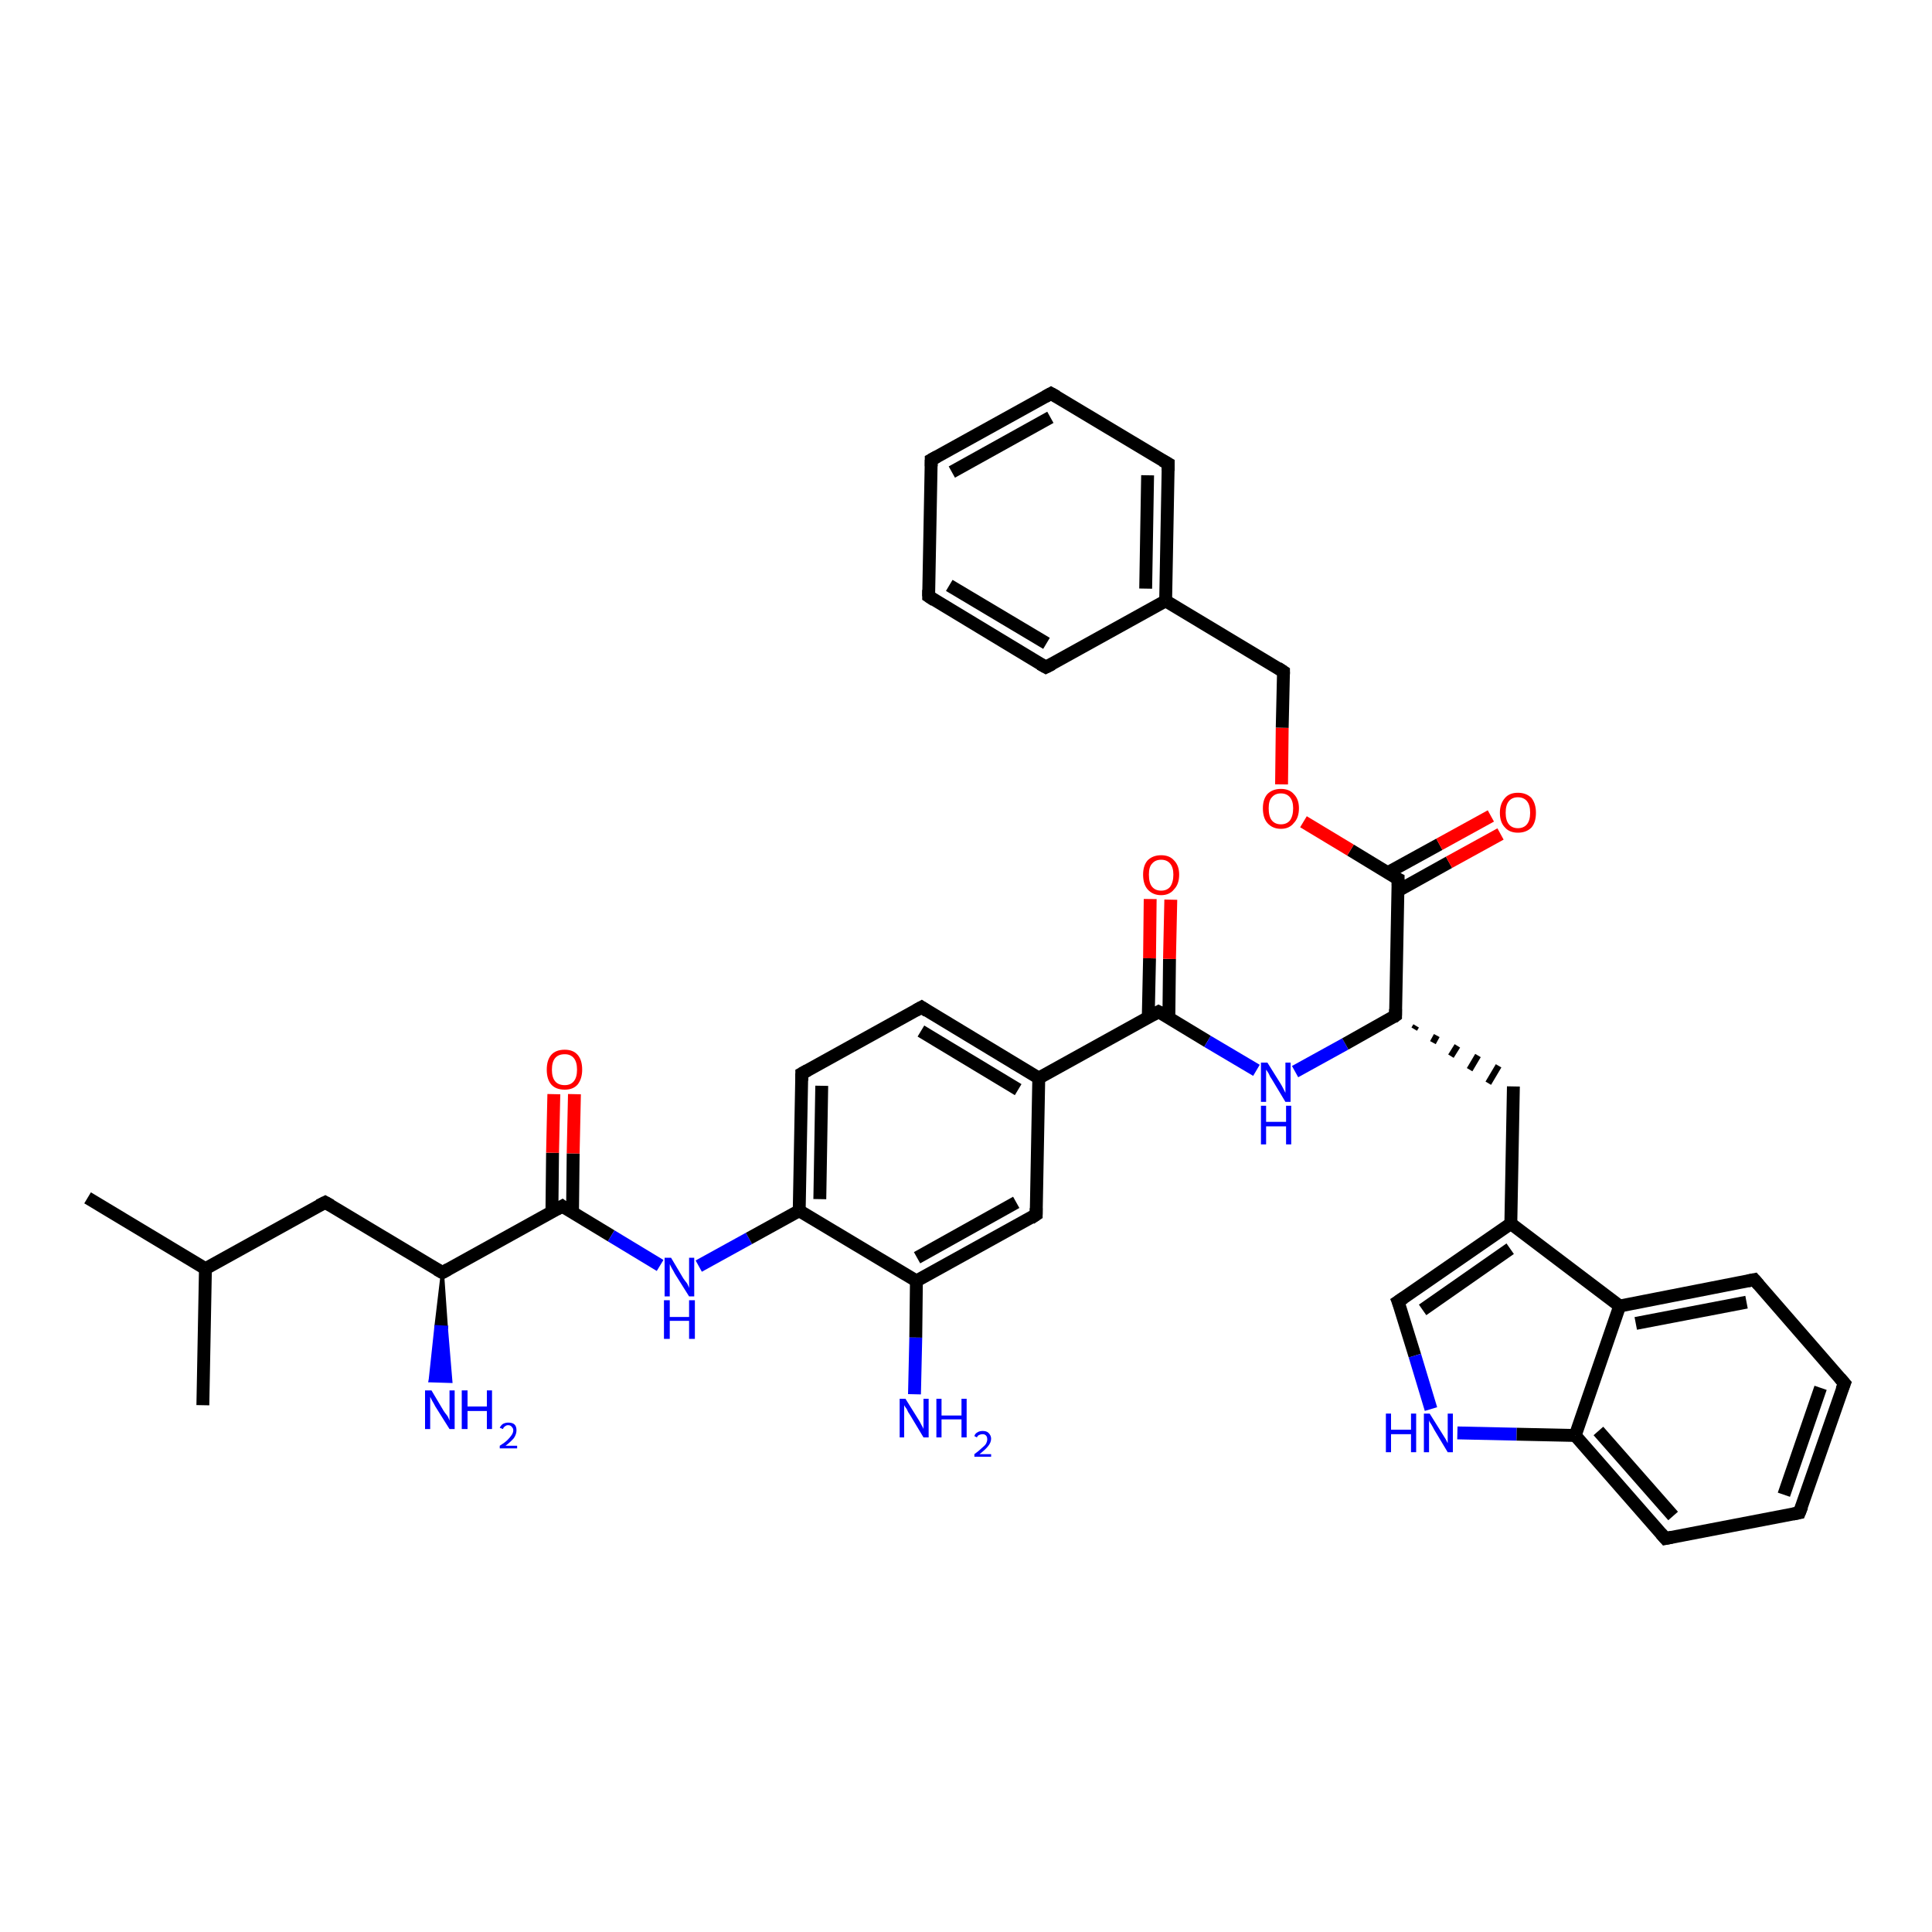 <?xml version='1.0' encoding='iso-8859-1'?>
<svg version='1.1' baseProfile='full'
              xmlns='http://www.w3.org/2000/svg'
                      xmlns:rdkit='http://www.rdkit.org/xml'
                      xmlns:xlink='http://www.w3.org/1999/xlink'
                  xml:space='preserve'
width='300px' height='300px' viewBox='0 0 300 300'>
<!-- END OF HEADER -->
<rect style='opacity:1.0;fill:#FFFFFF;stroke:none' width='300.0' height='300.0' x='0.0' y='0.0'> </rect>
<path class='bond-0 atom-0 atom-1' d='M 13.6,186.0 L 31.9,197.0' style='fill:none;fill-rule:evenodd;stroke:#000000;stroke-width:2.0px;stroke-linecap:butt;stroke-linejoin:miter;stroke-opacity:1' />
<path class='bond-1 atom-1 atom-2' d='M 31.9,197.0 L 31.5,218.2' style='fill:none;fill-rule:evenodd;stroke:#000000;stroke-width:2.0px;stroke-linecap:butt;stroke-linejoin:miter;stroke-opacity:1' />
<path class='bond-2 atom-1 atom-3' d='M 31.9,197.0 L 50.5,186.7' style='fill:none;fill-rule:evenodd;stroke:#000000;stroke-width:2.0px;stroke-linecap:butt;stroke-linejoin:miter;stroke-opacity:1' />
<path class='bond-3 atom-3 atom-4' d='M 50.5,186.7 L 68.7,197.6' style='fill:none;fill-rule:evenodd;stroke:#000000;stroke-width:2.0px;stroke-linecap:butt;stroke-linejoin:miter;stroke-opacity:1' />
<path class='bond-4 atom-4 atom-5' d='M 68.7,197.6 L 69.3,206.1 L 67.7,206.0 Z' style='fill:#000000;fill-rule:evenodd;fill-opacity:1;stroke:#000000;stroke-width:0.5px;stroke-linecap:butt;stroke-linejoin:miter;stroke-opacity:1;' />
<path class='bond-4 atom-4 atom-5' d='M 69.3,206.1 L 66.8,214.4 L 70.0,214.5 Z' style='fill:#0000FF;fill-rule:evenodd;fill-opacity:1;stroke:#0000FF;stroke-width:0.5px;stroke-linecap:butt;stroke-linejoin:miter;stroke-opacity:1;' />
<path class='bond-4 atom-4 atom-5' d='M 69.3,206.1 L 67.7,206.0 L 66.8,214.4 Z' style='fill:#0000FF;fill-rule:evenodd;fill-opacity:1;stroke:#0000FF;stroke-width:0.5px;stroke-linecap:butt;stroke-linejoin:miter;stroke-opacity:1;' />
<path class='bond-5 atom-4 atom-6' d='M 68.7,197.6 L 87.3,187.3' style='fill:none;fill-rule:evenodd;stroke:#000000;stroke-width:2.0px;stroke-linecap:butt;stroke-linejoin:miter;stroke-opacity:1' />
<path class='bond-6 atom-6 atom-7' d='M 88.9,188.3 L 89.0,179.1' style='fill:none;fill-rule:evenodd;stroke:#000000;stroke-width:2.0px;stroke-linecap:butt;stroke-linejoin:miter;stroke-opacity:1' />
<path class='bond-6 atom-6 atom-7' d='M 89.0,179.1 L 89.2,169.9' style='fill:none;fill-rule:evenodd;stroke:#FF0000;stroke-width:2.0px;stroke-linecap:butt;stroke-linejoin:miter;stroke-opacity:1' />
<path class='bond-6 atom-6 atom-7' d='M 85.7,188.2 L 85.8,179.0' style='fill:none;fill-rule:evenodd;stroke:#000000;stroke-width:2.0px;stroke-linecap:butt;stroke-linejoin:miter;stroke-opacity:1' />
<path class='bond-6 atom-6 atom-7' d='M 85.8,179.0 L 86.0,169.9' style='fill:none;fill-rule:evenodd;stroke:#FF0000;stroke-width:2.0px;stroke-linecap:butt;stroke-linejoin:miter;stroke-opacity:1' />
<path class='bond-7 atom-6 atom-8' d='M 87.3,187.3 L 94.9,191.9' style='fill:none;fill-rule:evenodd;stroke:#000000;stroke-width:2.0px;stroke-linecap:butt;stroke-linejoin:miter;stroke-opacity:1' />
<path class='bond-7 atom-6 atom-8' d='M 94.9,191.9 L 102.5,196.5' style='fill:none;fill-rule:evenodd;stroke:#0000FF;stroke-width:2.0px;stroke-linecap:butt;stroke-linejoin:miter;stroke-opacity:1' />
<path class='bond-8 atom-8 atom-9' d='M 108.5,196.6 L 116.3,192.3' style='fill:none;fill-rule:evenodd;stroke:#0000FF;stroke-width:2.0px;stroke-linecap:butt;stroke-linejoin:miter;stroke-opacity:1' />
<path class='bond-8 atom-8 atom-9' d='M 116.3,192.3 L 124.1,188.0' style='fill:none;fill-rule:evenodd;stroke:#000000;stroke-width:2.0px;stroke-linecap:butt;stroke-linejoin:miter;stroke-opacity:1' />
<path class='bond-9 atom-9 atom-10' d='M 124.1,188.0 L 124.5,166.7' style='fill:none;fill-rule:evenodd;stroke:#000000;stroke-width:2.0px;stroke-linecap:butt;stroke-linejoin:miter;stroke-opacity:1' />
<path class='bond-9 atom-9 atom-10' d='M 127.3,186.2 L 127.6,168.6' style='fill:none;fill-rule:evenodd;stroke:#000000;stroke-width:2.0px;stroke-linecap:butt;stroke-linejoin:miter;stroke-opacity:1' />
<path class='bond-10 atom-10 atom-11' d='M 124.5,166.7 L 143.1,156.4' style='fill:none;fill-rule:evenodd;stroke:#000000;stroke-width:2.0px;stroke-linecap:butt;stroke-linejoin:miter;stroke-opacity:1' />
<path class='bond-11 atom-11 atom-12' d='M 143.1,156.4 L 161.3,167.4' style='fill:none;fill-rule:evenodd;stroke:#000000;stroke-width:2.0px;stroke-linecap:butt;stroke-linejoin:miter;stroke-opacity:1' />
<path class='bond-11 atom-11 atom-12' d='M 143.0,160.1 L 158.1,169.2' style='fill:none;fill-rule:evenodd;stroke:#000000;stroke-width:2.0px;stroke-linecap:butt;stroke-linejoin:miter;stroke-opacity:1' />
<path class='bond-12 atom-12 atom-13' d='M 161.3,167.4 L 179.9,157.1' style='fill:none;fill-rule:evenodd;stroke:#000000;stroke-width:2.0px;stroke-linecap:butt;stroke-linejoin:miter;stroke-opacity:1' />
<path class='bond-13 atom-13 atom-14' d='M 181.5,158.0 L 181.6,148.9' style='fill:none;fill-rule:evenodd;stroke:#000000;stroke-width:2.0px;stroke-linecap:butt;stroke-linejoin:miter;stroke-opacity:1' />
<path class='bond-13 atom-13 atom-14' d='M 181.6,148.9 L 181.8,139.7' style='fill:none;fill-rule:evenodd;stroke:#FF0000;stroke-width:2.0px;stroke-linecap:butt;stroke-linejoin:miter;stroke-opacity:1' />
<path class='bond-13 atom-13 atom-14' d='M 178.3,158.0 L 178.5,148.8' style='fill:none;fill-rule:evenodd;stroke:#000000;stroke-width:2.0px;stroke-linecap:butt;stroke-linejoin:miter;stroke-opacity:1' />
<path class='bond-13 atom-13 atom-14' d='M 178.5,148.8 L 178.6,139.6' style='fill:none;fill-rule:evenodd;stroke:#FF0000;stroke-width:2.0px;stroke-linecap:butt;stroke-linejoin:miter;stroke-opacity:1' />
<path class='bond-14 atom-13 atom-15' d='M 179.9,157.1 L 187.5,161.7' style='fill:none;fill-rule:evenodd;stroke:#000000;stroke-width:2.0px;stroke-linecap:butt;stroke-linejoin:miter;stroke-opacity:1' />
<path class='bond-14 atom-13 atom-15' d='M 187.5,161.7 L 195.1,166.2' style='fill:none;fill-rule:evenodd;stroke:#0000FF;stroke-width:2.0px;stroke-linecap:butt;stroke-linejoin:miter;stroke-opacity:1' />
<path class='bond-15 atom-15 atom-16' d='M 201.1,166.4 L 208.9,162.1' style='fill:none;fill-rule:evenodd;stroke:#0000FF;stroke-width:2.0px;stroke-linecap:butt;stroke-linejoin:miter;stroke-opacity:1' />
<path class='bond-15 atom-15 atom-16' d='M 208.9,162.1 L 216.7,157.7' style='fill:none;fill-rule:evenodd;stroke:#000000;stroke-width:2.0px;stroke-linecap:butt;stroke-linejoin:miter;stroke-opacity:1' />
<path class='bond-16 atom-16 atom-17' d='M 219.6,159.8 L 219.9,159.3' style='fill:none;fill-rule:evenodd;stroke:#000000;stroke-width:1.0px;stroke-linecap:butt;stroke-linejoin:miter;stroke-opacity:1' />
<path class='bond-16 atom-16 atom-17' d='M 222.5,161.9 L 223.1,160.8' style='fill:none;fill-rule:evenodd;stroke:#000000;stroke-width:1.0px;stroke-linecap:butt;stroke-linejoin:miter;stroke-opacity:1' />
<path class='bond-16 atom-16 atom-17' d='M 225.3,164.0 L 226.3,162.4' style='fill:none;fill-rule:evenodd;stroke:#000000;stroke-width:1.0px;stroke-linecap:butt;stroke-linejoin:miter;stroke-opacity:1' />
<path class='bond-16 atom-16 atom-17' d='M 228.2,166.1 L 229.5,163.9' style='fill:none;fill-rule:evenodd;stroke:#000000;stroke-width:1.0px;stroke-linecap:butt;stroke-linejoin:miter;stroke-opacity:1' />
<path class='bond-16 atom-16 atom-17' d='M 231.1,168.2 L 232.7,165.5' style='fill:none;fill-rule:evenodd;stroke:#000000;stroke-width:1.0px;stroke-linecap:butt;stroke-linejoin:miter;stroke-opacity:1' />
<path class='bond-17 atom-17 atom-18' d='M 235.0,168.7 L 234.6,190.0' style='fill:none;fill-rule:evenodd;stroke:#000000;stroke-width:2.0px;stroke-linecap:butt;stroke-linejoin:miter;stroke-opacity:1' />
<path class='bond-18 atom-18 atom-19' d='M 234.6,190.0 L 217.1,202.1' style='fill:none;fill-rule:evenodd;stroke:#000000;stroke-width:2.0px;stroke-linecap:butt;stroke-linejoin:miter;stroke-opacity:1' />
<path class='bond-18 atom-18 atom-19' d='M 234.5,193.9 L 220.9,203.4' style='fill:none;fill-rule:evenodd;stroke:#000000;stroke-width:2.0px;stroke-linecap:butt;stroke-linejoin:miter;stroke-opacity:1' />
<path class='bond-19 atom-19 atom-20' d='M 217.1,202.1 L 219.7,210.5' style='fill:none;fill-rule:evenodd;stroke:#000000;stroke-width:2.0px;stroke-linecap:butt;stroke-linejoin:miter;stroke-opacity:1' />
<path class='bond-19 atom-19 atom-20' d='M 219.7,210.5 L 222.2,218.8' style='fill:none;fill-rule:evenodd;stroke:#0000FF;stroke-width:2.0px;stroke-linecap:butt;stroke-linejoin:miter;stroke-opacity:1' />
<path class='bond-20 atom-20 atom-21' d='M 226.3,222.5 L 235.5,222.7' style='fill:none;fill-rule:evenodd;stroke:#0000FF;stroke-width:2.0px;stroke-linecap:butt;stroke-linejoin:miter;stroke-opacity:1' />
<path class='bond-20 atom-20 atom-21' d='M 235.5,222.7 L 244.6,222.9' style='fill:none;fill-rule:evenodd;stroke:#000000;stroke-width:2.0px;stroke-linecap:butt;stroke-linejoin:miter;stroke-opacity:1' />
<path class='bond-21 atom-21 atom-22' d='M 244.6,222.9 L 258.6,238.9' style='fill:none;fill-rule:evenodd;stroke:#000000;stroke-width:2.0px;stroke-linecap:butt;stroke-linejoin:miter;stroke-opacity:1' />
<path class='bond-21 atom-21 atom-22' d='M 248.2,222.2 L 259.8,235.4' style='fill:none;fill-rule:evenodd;stroke:#000000;stroke-width:2.0px;stroke-linecap:butt;stroke-linejoin:miter;stroke-opacity:1' />
<path class='bond-22 atom-22 atom-23' d='M 258.6,238.9 L 279.4,234.9' style='fill:none;fill-rule:evenodd;stroke:#000000;stroke-width:2.0px;stroke-linecap:butt;stroke-linejoin:miter;stroke-opacity:1' />
<path class='bond-23 atom-23 atom-24' d='M 279.4,234.9 L 286.4,214.8' style='fill:none;fill-rule:evenodd;stroke:#000000;stroke-width:2.0px;stroke-linecap:butt;stroke-linejoin:miter;stroke-opacity:1' />
<path class='bond-23 atom-23 atom-24' d='M 277.0,232.1 L 282.7,215.5' style='fill:none;fill-rule:evenodd;stroke:#000000;stroke-width:2.0px;stroke-linecap:butt;stroke-linejoin:miter;stroke-opacity:1' />
<path class='bond-24 atom-24 atom-25' d='M 286.4,214.8 L 272.4,198.7' style='fill:none;fill-rule:evenodd;stroke:#000000;stroke-width:2.0px;stroke-linecap:butt;stroke-linejoin:miter;stroke-opacity:1' />
<path class='bond-25 atom-25 atom-26' d='M 272.4,198.7 L 251.5,202.8' style='fill:none;fill-rule:evenodd;stroke:#000000;stroke-width:2.0px;stroke-linecap:butt;stroke-linejoin:miter;stroke-opacity:1' />
<path class='bond-25 atom-25 atom-26' d='M 271.2,202.2 L 254.0,205.5' style='fill:none;fill-rule:evenodd;stroke:#000000;stroke-width:2.0px;stroke-linecap:butt;stroke-linejoin:miter;stroke-opacity:1' />
<path class='bond-26 atom-16 atom-27' d='M 216.7,157.7 L 217.1,136.5' style='fill:none;fill-rule:evenodd;stroke:#000000;stroke-width:2.0px;stroke-linecap:butt;stroke-linejoin:miter;stroke-opacity:1' />
<path class='bond-27 atom-27 atom-28' d='M 217.1,138.3 L 225.0,133.9' style='fill:none;fill-rule:evenodd;stroke:#000000;stroke-width:2.0px;stroke-linecap:butt;stroke-linejoin:miter;stroke-opacity:1' />
<path class='bond-27 atom-27 atom-28' d='M 225.0,133.9 L 233.0,129.5' style='fill:none;fill-rule:evenodd;stroke:#FF0000;stroke-width:2.0px;stroke-linecap:butt;stroke-linejoin:miter;stroke-opacity:1' />
<path class='bond-27 atom-27 atom-28' d='M 215.5,135.5 L 223.5,131.1' style='fill:none;fill-rule:evenodd;stroke:#000000;stroke-width:2.0px;stroke-linecap:butt;stroke-linejoin:miter;stroke-opacity:1' />
<path class='bond-27 atom-27 atom-28' d='M 223.5,131.1 L 231.5,126.7' style='fill:none;fill-rule:evenodd;stroke:#FF0000;stroke-width:2.0px;stroke-linecap:butt;stroke-linejoin:miter;stroke-opacity:1' />
<path class='bond-28 atom-27 atom-29' d='M 217.1,136.5 L 209.7,132.0' style='fill:none;fill-rule:evenodd;stroke:#000000;stroke-width:2.0px;stroke-linecap:butt;stroke-linejoin:miter;stroke-opacity:1' />
<path class='bond-28 atom-27 atom-29' d='M 209.7,132.0 L 202.4,127.6' style='fill:none;fill-rule:evenodd;stroke:#FF0000;stroke-width:2.0px;stroke-linecap:butt;stroke-linejoin:miter;stroke-opacity:1' />
<path class='bond-29 atom-29 atom-30' d='M 199.0,121.8 L 199.1,113.0' style='fill:none;fill-rule:evenodd;stroke:#FF0000;stroke-width:2.0px;stroke-linecap:butt;stroke-linejoin:miter;stroke-opacity:1' />
<path class='bond-29 atom-29 atom-30' d='M 199.1,113.0 L 199.3,104.3' style='fill:none;fill-rule:evenodd;stroke:#000000;stroke-width:2.0px;stroke-linecap:butt;stroke-linejoin:miter;stroke-opacity:1' />
<path class='bond-30 atom-30 atom-31' d='M 199.3,104.3 L 181.0,93.3' style='fill:none;fill-rule:evenodd;stroke:#000000;stroke-width:2.0px;stroke-linecap:butt;stroke-linejoin:miter;stroke-opacity:1' />
<path class='bond-31 atom-31 atom-32' d='M 181.0,93.3 L 181.4,72.0' style='fill:none;fill-rule:evenodd;stroke:#000000;stroke-width:2.0px;stroke-linecap:butt;stroke-linejoin:miter;stroke-opacity:1' />
<path class='bond-31 atom-31 atom-32' d='M 177.9,91.4 L 178.2,73.8' style='fill:none;fill-rule:evenodd;stroke:#000000;stroke-width:2.0px;stroke-linecap:butt;stroke-linejoin:miter;stroke-opacity:1' />
<path class='bond-32 atom-32 atom-33' d='M 181.4,72.0 L 163.2,61.1' style='fill:none;fill-rule:evenodd;stroke:#000000;stroke-width:2.0px;stroke-linecap:butt;stroke-linejoin:miter;stroke-opacity:1' />
<path class='bond-33 atom-33 atom-34' d='M 163.2,61.1 L 144.6,71.4' style='fill:none;fill-rule:evenodd;stroke:#000000;stroke-width:2.0px;stroke-linecap:butt;stroke-linejoin:miter;stroke-opacity:1' />
<path class='bond-33 atom-33 atom-34' d='M 163.1,64.8 L 147.8,73.3' style='fill:none;fill-rule:evenodd;stroke:#000000;stroke-width:2.0px;stroke-linecap:butt;stroke-linejoin:miter;stroke-opacity:1' />
<path class='bond-34 atom-34 atom-35' d='M 144.6,71.4 L 144.2,92.6' style='fill:none;fill-rule:evenodd;stroke:#000000;stroke-width:2.0px;stroke-linecap:butt;stroke-linejoin:miter;stroke-opacity:1' />
<path class='bond-35 atom-35 atom-36' d='M 144.2,92.6 L 162.4,103.6' style='fill:none;fill-rule:evenodd;stroke:#000000;stroke-width:2.0px;stroke-linecap:butt;stroke-linejoin:miter;stroke-opacity:1' />
<path class='bond-35 atom-35 atom-36' d='M 147.4,90.9 L 162.5,99.9' style='fill:none;fill-rule:evenodd;stroke:#000000;stroke-width:2.0px;stroke-linecap:butt;stroke-linejoin:miter;stroke-opacity:1' />
<path class='bond-36 atom-12 atom-37' d='M 161.3,167.4 L 160.9,188.6' style='fill:none;fill-rule:evenodd;stroke:#000000;stroke-width:2.0px;stroke-linecap:butt;stroke-linejoin:miter;stroke-opacity:1' />
<path class='bond-37 atom-37 atom-38' d='M 160.9,188.6 L 142.3,198.9' style='fill:none;fill-rule:evenodd;stroke:#000000;stroke-width:2.0px;stroke-linecap:butt;stroke-linejoin:miter;stroke-opacity:1' />
<path class='bond-37 atom-37 atom-38' d='M 157.8,186.7 L 142.4,195.3' style='fill:none;fill-rule:evenodd;stroke:#000000;stroke-width:2.0px;stroke-linecap:butt;stroke-linejoin:miter;stroke-opacity:1' />
<path class='bond-38 atom-38 atom-39' d='M 142.3,198.9 L 142.2,207.7' style='fill:none;fill-rule:evenodd;stroke:#000000;stroke-width:2.0px;stroke-linecap:butt;stroke-linejoin:miter;stroke-opacity:1' />
<path class='bond-38 atom-38 atom-39' d='M 142.2,207.7 L 142.0,216.5' style='fill:none;fill-rule:evenodd;stroke:#0000FF;stroke-width:2.0px;stroke-linecap:butt;stroke-linejoin:miter;stroke-opacity:1' />
<path class='bond-39 atom-38 atom-9' d='M 142.3,198.9 L 124.1,188.0' style='fill:none;fill-rule:evenodd;stroke:#000000;stroke-width:2.0px;stroke-linecap:butt;stroke-linejoin:miter;stroke-opacity:1' />
<path class='bond-40 atom-26 atom-18' d='M 251.5,202.8 L 234.6,190.0' style='fill:none;fill-rule:evenodd;stroke:#000000;stroke-width:2.0px;stroke-linecap:butt;stroke-linejoin:miter;stroke-opacity:1' />
<path class='bond-41 atom-36 atom-31' d='M 162.4,103.6 L 181.0,93.3' style='fill:none;fill-rule:evenodd;stroke:#000000;stroke-width:2.0px;stroke-linecap:butt;stroke-linejoin:miter;stroke-opacity:1' />
<path class='bond-42 atom-26 atom-21' d='M 251.5,202.8 L 244.6,222.9' style='fill:none;fill-rule:evenodd;stroke:#000000;stroke-width:2.0px;stroke-linecap:butt;stroke-linejoin:miter;stroke-opacity:1' />
<path d='M 49.5,187.2 L 50.5,186.7 L 51.4,187.2' style='fill:none;stroke:#000000;stroke-width:2.0px;stroke-linecap:butt;stroke-linejoin:miter;stroke-opacity:1;' />
<path d='M 67.8,197.1 L 68.7,197.6 L 69.6,197.1' style='fill:none;stroke:#000000;stroke-width:2.0px;stroke-linecap:butt;stroke-linejoin:miter;stroke-opacity:1;' />
<path d='M 86.4,187.8 L 87.3,187.3 L 87.7,187.6' style='fill:none;stroke:#000000;stroke-width:2.0px;stroke-linecap:butt;stroke-linejoin:miter;stroke-opacity:1;' />
<path d='M 124.5,167.8 L 124.5,166.7 L 125.4,166.2' style='fill:none;stroke:#000000;stroke-width:2.0px;stroke-linecap:butt;stroke-linejoin:miter;stroke-opacity:1;' />
<path d='M 142.2,156.9 L 143.1,156.4 L 144.0,157.0' style='fill:none;stroke:#000000;stroke-width:2.0px;stroke-linecap:butt;stroke-linejoin:miter;stroke-opacity:1;' />
<path d='M 179.0,157.6 L 179.9,157.1 L 180.3,157.3' style='fill:none;stroke:#000000;stroke-width:2.0px;stroke-linecap:butt;stroke-linejoin:miter;stroke-opacity:1;' />
<path d='M 216.3,158.0 L 216.7,157.7 L 216.7,156.7' style='fill:none;stroke:#000000;stroke-width:2.0px;stroke-linecap:butt;stroke-linejoin:miter;stroke-opacity:1;' />
<path d='M 218.0,201.5 L 217.1,202.1 L 217.3,202.6' style='fill:none;stroke:#000000;stroke-width:2.0px;stroke-linecap:butt;stroke-linejoin:miter;stroke-opacity:1;' />
<path d='M 257.9,238.1 L 258.6,238.9 L 259.6,238.7' style='fill:none;stroke:#000000;stroke-width:2.0px;stroke-linecap:butt;stroke-linejoin:miter;stroke-opacity:1;' />
<path d='M 278.4,235.1 L 279.4,234.9 L 279.8,233.9' style='fill:none;stroke:#000000;stroke-width:2.0px;stroke-linecap:butt;stroke-linejoin:miter;stroke-opacity:1;' />
<path d='M 286.0,215.8 L 286.4,214.8 L 285.7,214.0' style='fill:none;stroke:#000000;stroke-width:2.0px;stroke-linecap:butt;stroke-linejoin:miter;stroke-opacity:1;' />
<path d='M 273.1,199.5 L 272.4,198.7 L 271.4,198.9' style='fill:none;stroke:#000000;stroke-width:2.0px;stroke-linecap:butt;stroke-linejoin:miter;stroke-opacity:1;' />
<path d='M 217.1,137.5 L 217.1,136.5 L 216.7,136.3' style='fill:none;stroke:#000000;stroke-width:2.0px;stroke-linecap:butt;stroke-linejoin:miter;stroke-opacity:1;' />
<path d='M 199.3,104.7 L 199.3,104.3 L 198.4,103.7' style='fill:none;stroke:#000000;stroke-width:2.0px;stroke-linecap:butt;stroke-linejoin:miter;stroke-opacity:1;' />
<path d='M 181.4,73.1 L 181.4,72.0 L 180.5,71.5' style='fill:none;stroke:#000000;stroke-width:2.0px;stroke-linecap:butt;stroke-linejoin:miter;stroke-opacity:1;' />
<path d='M 164.1,61.6 L 163.2,61.1 L 162.3,61.6' style='fill:none;stroke:#000000;stroke-width:2.0px;stroke-linecap:butt;stroke-linejoin:miter;stroke-opacity:1;' />
<path d='M 145.5,70.9 L 144.6,71.4 L 144.6,72.4' style='fill:none;stroke:#000000;stroke-width:2.0px;stroke-linecap:butt;stroke-linejoin:miter;stroke-opacity:1;' />
<path d='M 144.2,91.6 L 144.2,92.6 L 145.1,93.2' style='fill:none;stroke:#000000;stroke-width:2.0px;stroke-linecap:butt;stroke-linejoin:miter;stroke-opacity:1;' />
<path d='M 161.5,103.1 L 162.4,103.6 L 163.4,103.1' style='fill:none;stroke:#000000;stroke-width:2.0px;stroke-linecap:butt;stroke-linejoin:miter;stroke-opacity:1;' />
<path d='M 160.9,187.6 L 160.9,188.6 L 160.0,189.2' style='fill:none;stroke:#000000;stroke-width:2.0px;stroke-linecap:butt;stroke-linejoin:miter;stroke-opacity:1;' />
<path class='atom-5' d='M 67.0 215.9
L 68.9 219.1
Q 69.1 219.4, 69.5 219.9
Q 69.8 220.5, 69.8 220.6
L 69.8 215.9
L 70.6 215.9
L 70.6 221.9
L 69.8 221.9
L 67.6 218.4
Q 67.4 218.0, 67.1 217.5
Q 66.9 217.1, 66.8 216.9
L 66.8 221.9
L 66.0 221.9
L 66.0 215.9
L 67.0 215.9
' fill='#0000FF'/>
<path class='atom-5' d='M 71.7 215.9
L 72.6 215.9
L 72.6 218.4
L 75.6 218.4
L 75.6 215.9
L 76.4 215.9
L 76.4 221.9
L 75.6 221.9
L 75.6 219.1
L 72.6 219.1
L 72.6 221.9
L 71.7 221.9
L 71.7 215.9
' fill='#0000FF'/>
<path class='atom-5' d='M 77.6 221.7
Q 77.8 221.3, 78.1 221.1
Q 78.5 220.9, 78.9 220.9
Q 79.6 220.9, 79.9 221.2
Q 80.2 221.5, 80.2 222.1
Q 80.2 222.7, 79.8 223.3
Q 79.4 223.8, 78.5 224.5
L 80.3 224.5
L 80.3 224.9
L 77.6 224.9
L 77.6 224.5
Q 78.4 224.0, 78.8 223.6
Q 79.2 223.2, 79.4 222.9
Q 79.7 222.5, 79.7 222.1
Q 79.7 221.8, 79.5 221.6
Q 79.3 221.3, 78.9 221.3
Q 78.6 221.3, 78.4 221.5
Q 78.2 221.6, 78.1 221.9
L 77.6 221.7
' fill='#0000FF'/>
<path class='atom-7' d='M 84.9 166.1
Q 84.9 164.6, 85.6 163.8
Q 86.3 163.0, 87.7 163.0
Q 89.0 163.0, 89.7 163.8
Q 90.4 164.6, 90.4 166.1
Q 90.4 167.5, 89.7 168.4
Q 89.0 169.2, 87.7 169.2
Q 86.3 169.2, 85.6 168.4
Q 84.9 167.6, 84.9 166.1
M 87.7 168.5
Q 88.6 168.5, 89.1 167.9
Q 89.6 167.3, 89.6 166.1
Q 89.6 164.9, 89.1 164.3
Q 88.6 163.7, 87.7 163.7
Q 86.7 163.7, 86.2 164.3
Q 85.7 164.9, 85.7 166.1
Q 85.7 167.3, 86.2 167.9
Q 86.7 168.5, 87.7 168.5
' fill='#FF0000'/>
<path class='atom-8' d='M 104.2 195.3
L 106.1 198.5
Q 106.3 198.8, 106.7 199.3
Q 107.0 199.9, 107.0 200.0
L 107.0 195.3
L 107.8 195.3
L 107.8 201.3
L 107.0 201.3
L 104.8 197.8
Q 104.6 197.4, 104.3 196.9
Q 104.1 196.5, 104.0 196.3
L 104.0 201.3
L 103.2 201.3
L 103.2 195.3
L 104.2 195.3
' fill='#0000FF'/>
<path class='atom-8' d='M 103.1 201.9
L 104.0 201.9
L 104.0 204.5
L 107.0 204.5
L 107.0 201.9
L 107.9 201.9
L 107.9 207.9
L 107.0 207.9
L 107.0 205.1
L 104.0 205.1
L 104.0 207.9
L 103.1 207.9
L 103.1 201.9
' fill='#0000FF'/>
<path class='atom-14' d='M 177.5 135.8
Q 177.5 134.4, 178.2 133.6
Q 179.0 132.8, 180.3 132.8
Q 181.6 132.8, 182.3 133.6
Q 183.1 134.4, 183.1 135.8
Q 183.1 137.3, 182.3 138.1
Q 181.6 139.0, 180.3 139.0
Q 179.0 139.0, 178.2 138.1
Q 177.5 137.3, 177.5 135.8
M 180.3 138.3
Q 181.2 138.3, 181.7 137.7
Q 182.2 137.0, 182.2 135.8
Q 182.2 134.7, 181.7 134.1
Q 181.2 133.5, 180.3 133.5
Q 179.4 133.5, 178.9 134.1
Q 178.4 134.6, 178.4 135.8
Q 178.4 137.1, 178.9 137.7
Q 179.4 138.3, 180.3 138.3
' fill='#FF0000'/>
<path class='atom-15' d='M 196.8 165.0
L 198.8 168.2
Q 199.0 168.5, 199.3 169.1
Q 199.6 169.7, 199.6 169.7
L 199.6 165.0
L 200.4 165.0
L 200.4 171.1
L 199.6 171.1
L 197.5 167.6
Q 197.2 167.2, 197.0 166.7
Q 196.7 166.2, 196.6 166.1
L 196.6 171.1
L 195.8 171.1
L 195.8 165.0
L 196.8 165.0
' fill='#0000FF'/>
<path class='atom-15' d='M 195.8 171.7
L 196.6 171.7
L 196.6 174.2
L 199.7 174.2
L 199.7 171.7
L 200.5 171.7
L 200.5 177.7
L 199.7 177.7
L 199.7 174.9
L 196.6 174.9
L 196.6 177.7
L 195.8 177.7
L 195.8 171.7
' fill='#0000FF'/>
<path class='atom-20' d='M 215.2 219.5
L 216.0 219.5
L 216.0 222.0
L 219.1 222.0
L 219.1 219.5
L 219.9 219.5
L 219.9 225.5
L 219.1 225.5
L 219.1 222.7
L 216.0 222.7
L 216.0 225.5
L 215.2 225.5
L 215.2 219.5
' fill='#0000FF'/>
<path class='atom-20' d='M 222.0 219.5
L 224.0 222.7
Q 224.2 223.0, 224.5 223.5
Q 224.8 224.1, 224.8 224.1
L 224.8 219.5
L 225.6 219.5
L 225.6 225.5
L 224.8 225.5
L 222.7 222.0
Q 222.5 221.6, 222.2 221.1
Q 221.9 220.7, 221.9 220.5
L 221.9 225.5
L 221.1 225.5
L 221.1 219.5
L 222.0 219.5
' fill='#0000FF'/>
<path class='atom-28' d='M 232.9 126.2
Q 232.9 124.8, 233.7 123.9
Q 234.4 123.1, 235.7 123.1
Q 237.0 123.1, 237.8 123.9
Q 238.5 124.8, 238.5 126.2
Q 238.5 127.7, 237.8 128.5
Q 237.0 129.3, 235.7 129.3
Q 234.4 129.3, 233.7 128.5
Q 232.9 127.7, 232.9 126.2
M 235.7 128.6
Q 236.6 128.6, 237.1 128.0
Q 237.6 127.4, 237.6 126.2
Q 237.6 125.0, 237.1 124.4
Q 236.6 123.8, 235.7 123.8
Q 234.8 123.8, 234.3 124.4
Q 233.8 125.0, 233.8 126.2
Q 233.8 127.4, 234.3 128.0
Q 234.8 128.6, 235.7 128.6
' fill='#FF0000'/>
<path class='atom-29' d='M 196.1 125.5
Q 196.1 124.1, 196.8 123.3
Q 197.6 122.5, 198.9 122.5
Q 200.2 122.5, 200.9 123.3
Q 201.7 124.1, 201.7 125.5
Q 201.7 127.0, 200.9 127.8
Q 200.2 128.7, 198.9 128.7
Q 197.6 128.7, 196.8 127.8
Q 196.1 127.0, 196.1 125.5
M 198.9 128.0
Q 199.8 128.0, 200.3 127.4
Q 200.8 126.7, 200.8 125.5
Q 200.8 124.4, 200.3 123.8
Q 199.8 123.2, 198.9 123.2
Q 198.0 123.2, 197.5 123.8
Q 197.0 124.3, 197.0 125.5
Q 197.0 126.8, 197.5 127.4
Q 198.0 128.0, 198.9 128.0
' fill='#FF0000'/>
<path class='atom-39' d='M 140.6 217.2
L 142.6 220.4
Q 142.8 220.7, 143.1 221.3
Q 143.4 221.8, 143.4 221.9
L 143.4 217.2
L 144.2 217.2
L 144.2 223.2
L 143.4 223.2
L 141.3 219.7
Q 141.0 219.3, 140.8 218.8
Q 140.5 218.4, 140.4 218.2
L 140.4 223.2
L 139.7 223.2
L 139.7 217.2
L 140.6 217.2
' fill='#0000FF'/>
<path class='atom-39' d='M 145.4 217.2
L 146.2 217.2
L 146.2 219.8
L 149.3 219.8
L 149.3 217.2
L 150.1 217.2
L 150.1 223.2
L 149.3 223.2
L 149.3 220.4
L 146.2 220.4
L 146.2 223.2
L 145.4 223.2
L 145.4 217.2
' fill='#0000FF'/>
<path class='atom-39' d='M 151.3 223.0
Q 151.4 222.6, 151.8 222.4
Q 152.1 222.2, 152.6 222.2
Q 153.2 222.2, 153.5 222.5
Q 153.9 222.9, 153.9 223.4
Q 153.9 224.0, 153.4 224.6
Q 153.0 225.1, 152.1 225.8
L 153.9 225.8
L 153.9 226.2
L 151.3 226.2
L 151.3 225.8
Q 152.0 225.3, 152.4 224.9
Q 152.9 224.5, 153.1 224.2
Q 153.3 223.8, 153.3 223.5
Q 153.3 223.1, 153.1 222.9
Q 152.9 222.7, 152.6 222.7
Q 152.3 222.7, 152.1 222.8
Q 151.8 222.9, 151.7 223.2
L 151.3 223.0
' fill='#0000FF'/>
</svg>
